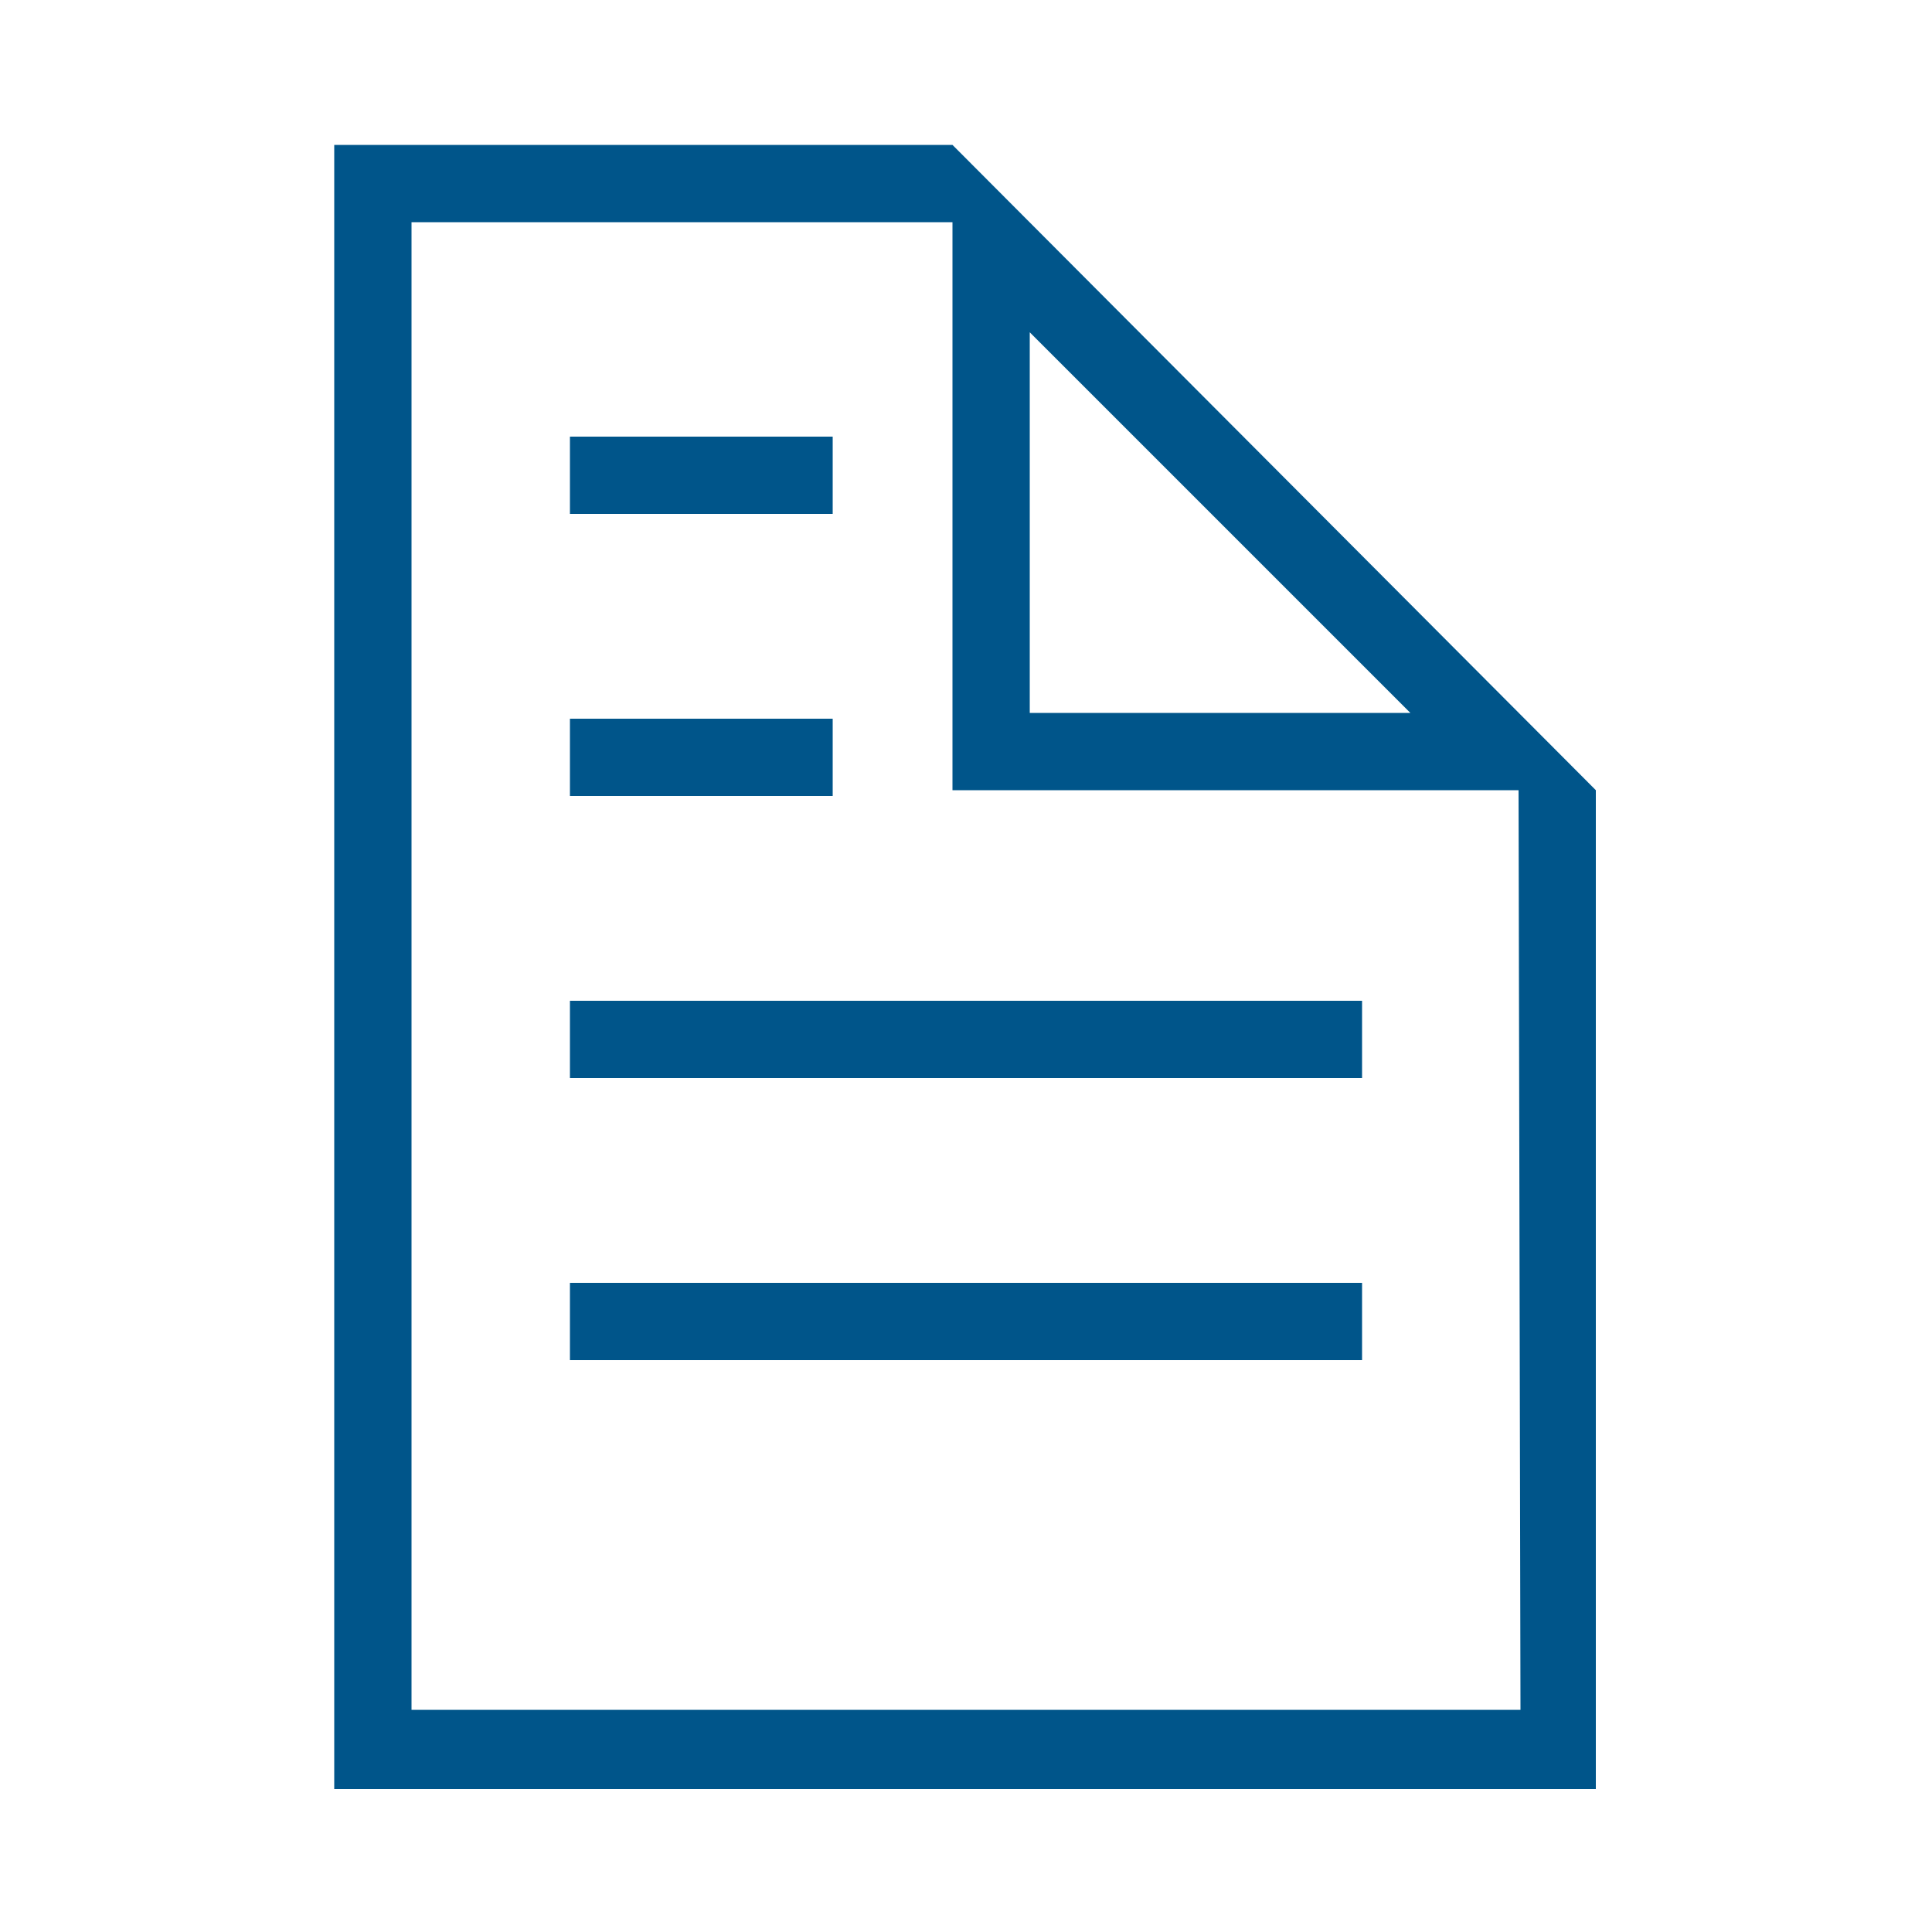 <svg width="100" height="100" viewBox="0 0 100 100" fill="none" xmlns="http://www.w3.org/2000/svg">
    <path d="M43.1 22.6H29.5v4h13.6v-4zM43.1 37.2H29.5v4h13.6v-4zM70.5 51.8h-41v4h41v-4zM70.5 66.4h-41v4h41v-4z" fill="#00558A"/>
    <path d="M49.3 7.5h-32v85.1h65.3V40.9L49.3 7.5zm4 9.7L73 36.9H53.3V17.2zm25.4 71.3H21.3v-77h28v29.4h29.3l.1 47.6z" fill="#00558A"/>
</svg>
